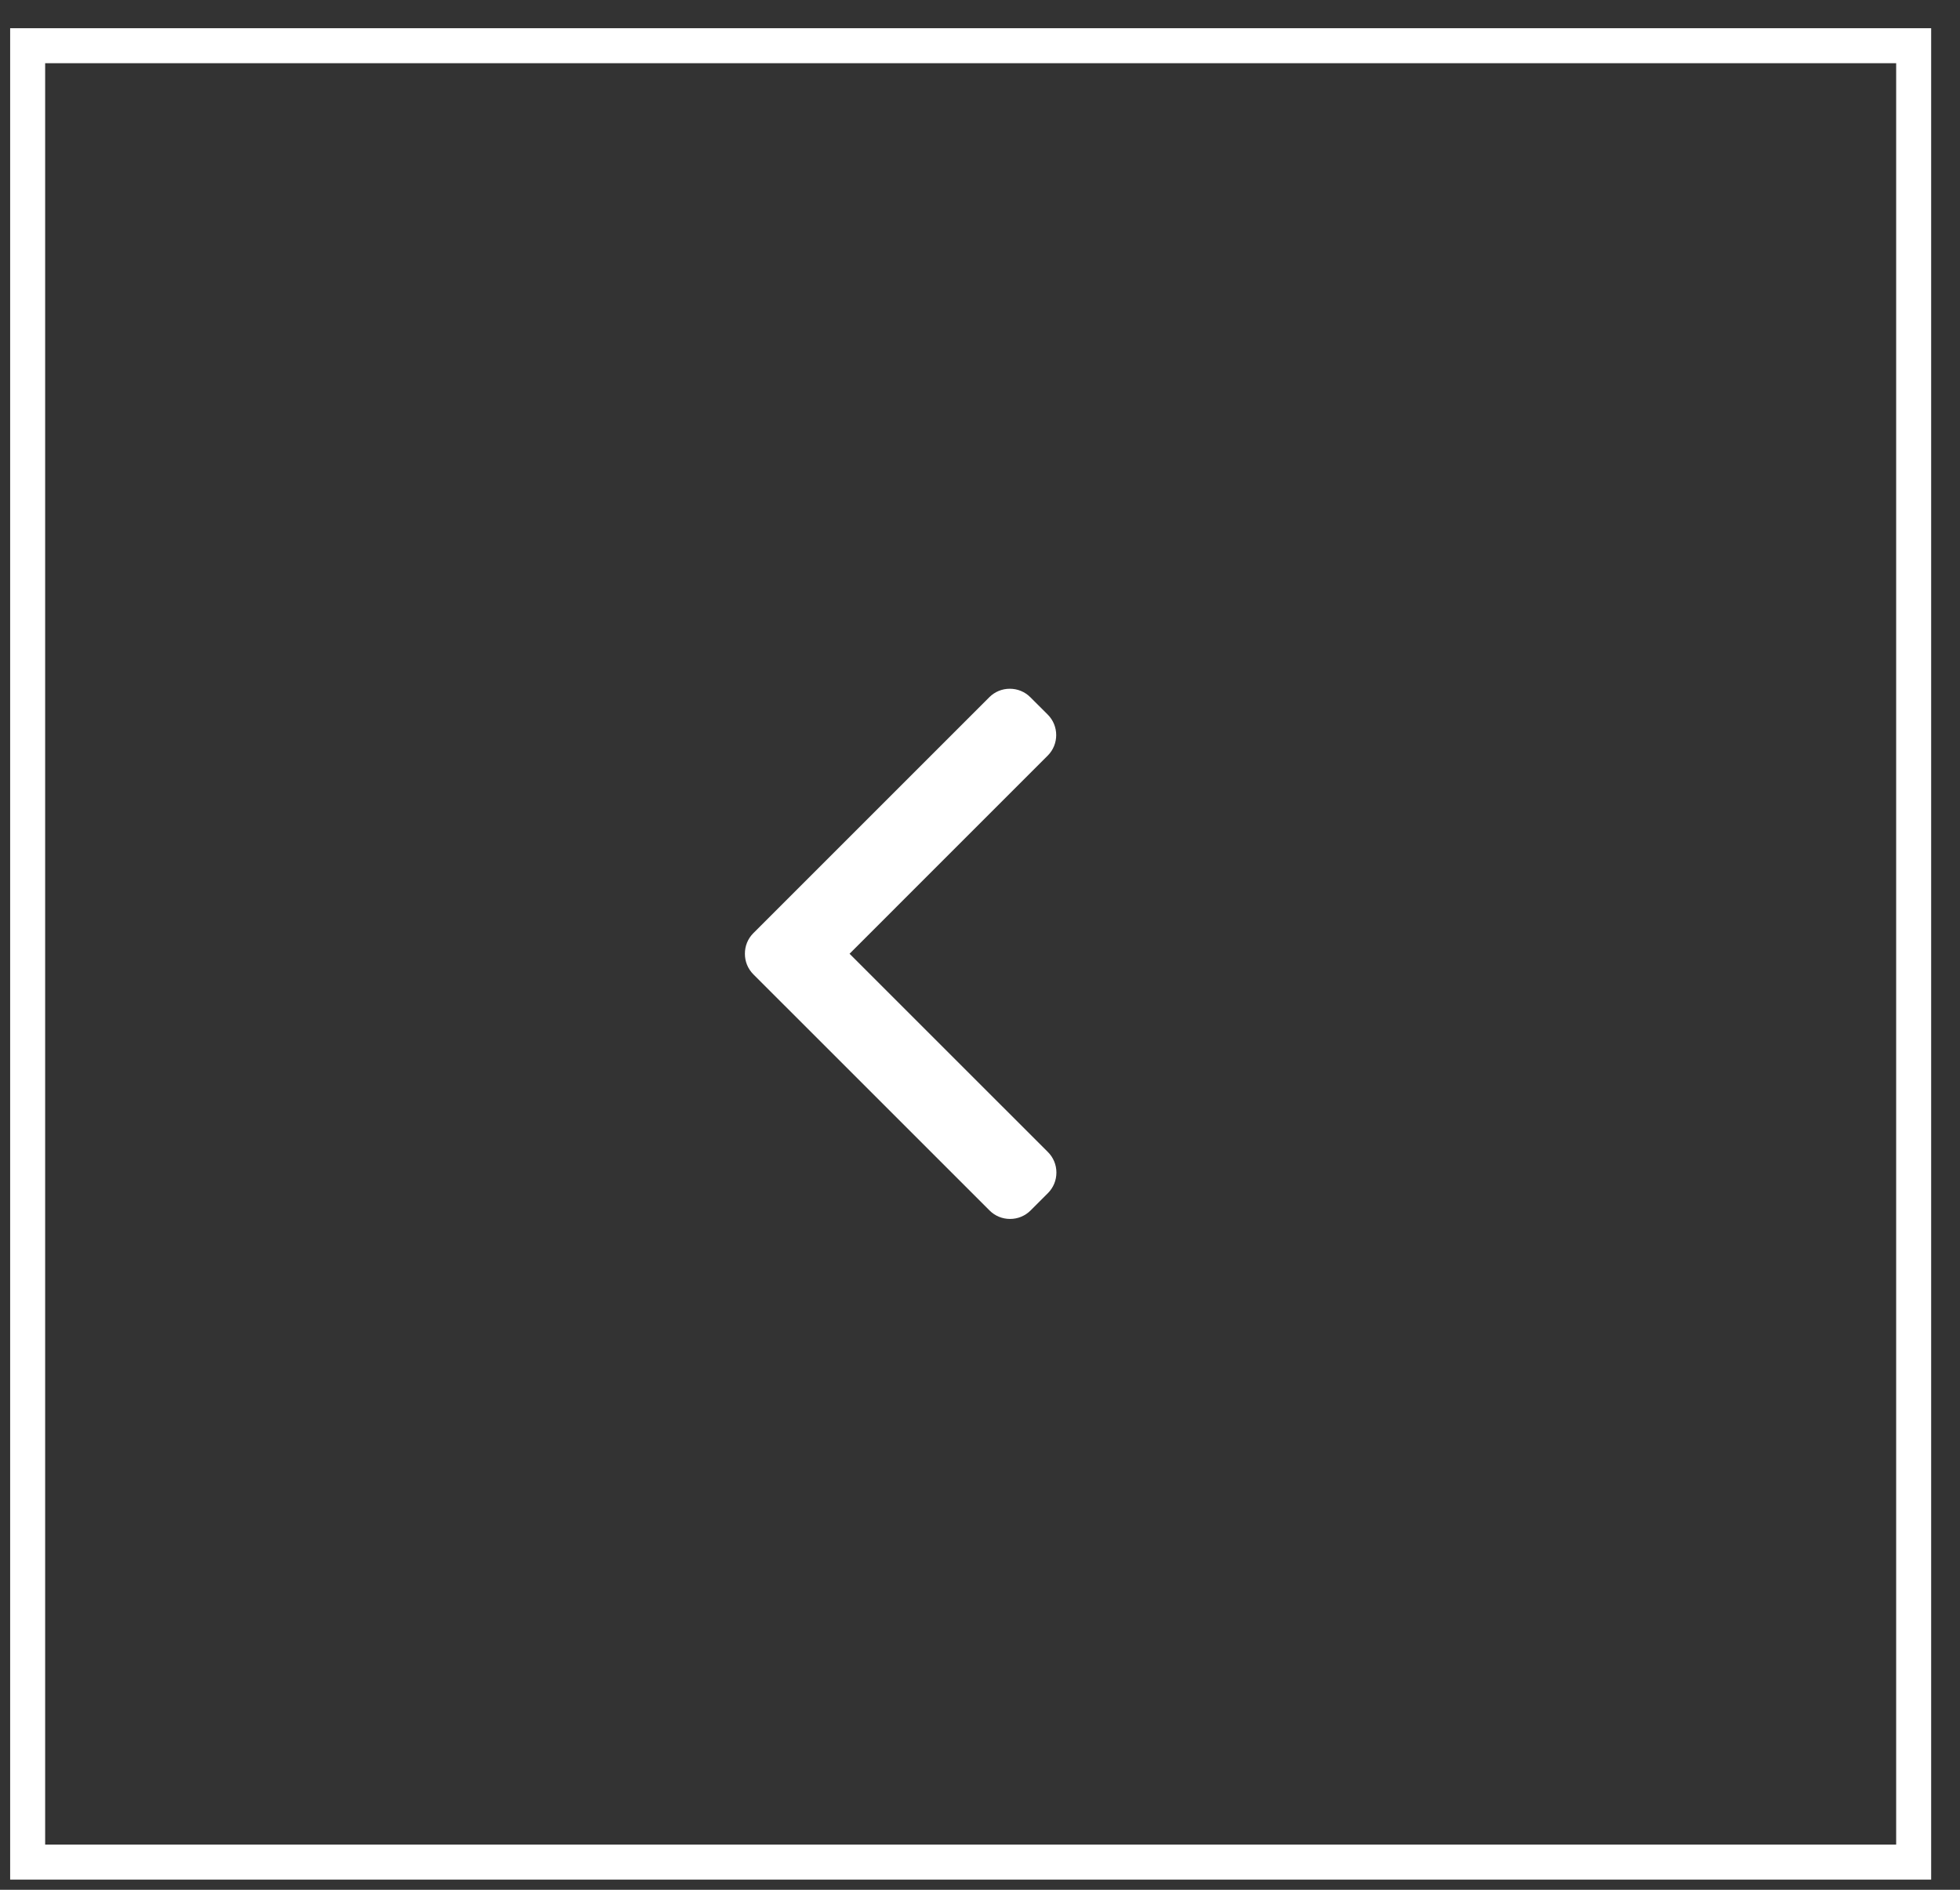 <?xml version="1.0" encoding="UTF-8"?> <svg xmlns="http://www.w3.org/2000/svg" width="56" height="54" viewBox="0 0 56 54" fill="none"><rect x="0" y="0" width="56" height="54" fill="#333333" stroke="none"/> <rect x="0.79" y="1.306" width="53.886" height="51.903" stroke="white"></rect> <path d="M21.524 26.665L28.266 19.923C28.422 19.767 28.63 19.681 28.852 19.681C29.074 19.681 29.282 19.767 29.438 19.923L29.935 20.419C30.258 20.742 30.258 21.268 29.935 21.591L24.273 27.253L29.941 32.92C30.097 33.076 30.183 33.284 30.183 33.506C30.183 33.728 30.097 33.936 29.941 34.093L29.445 34.589C29.288 34.745 29.081 34.831 28.858 34.831C28.637 34.831 28.428 34.745 28.273 34.589L21.524 27.841C21.368 27.684 21.282 27.475 21.283 27.253C21.282 27.03 21.368 26.821 21.524 26.665Z" fill="white"></path> </svg> 